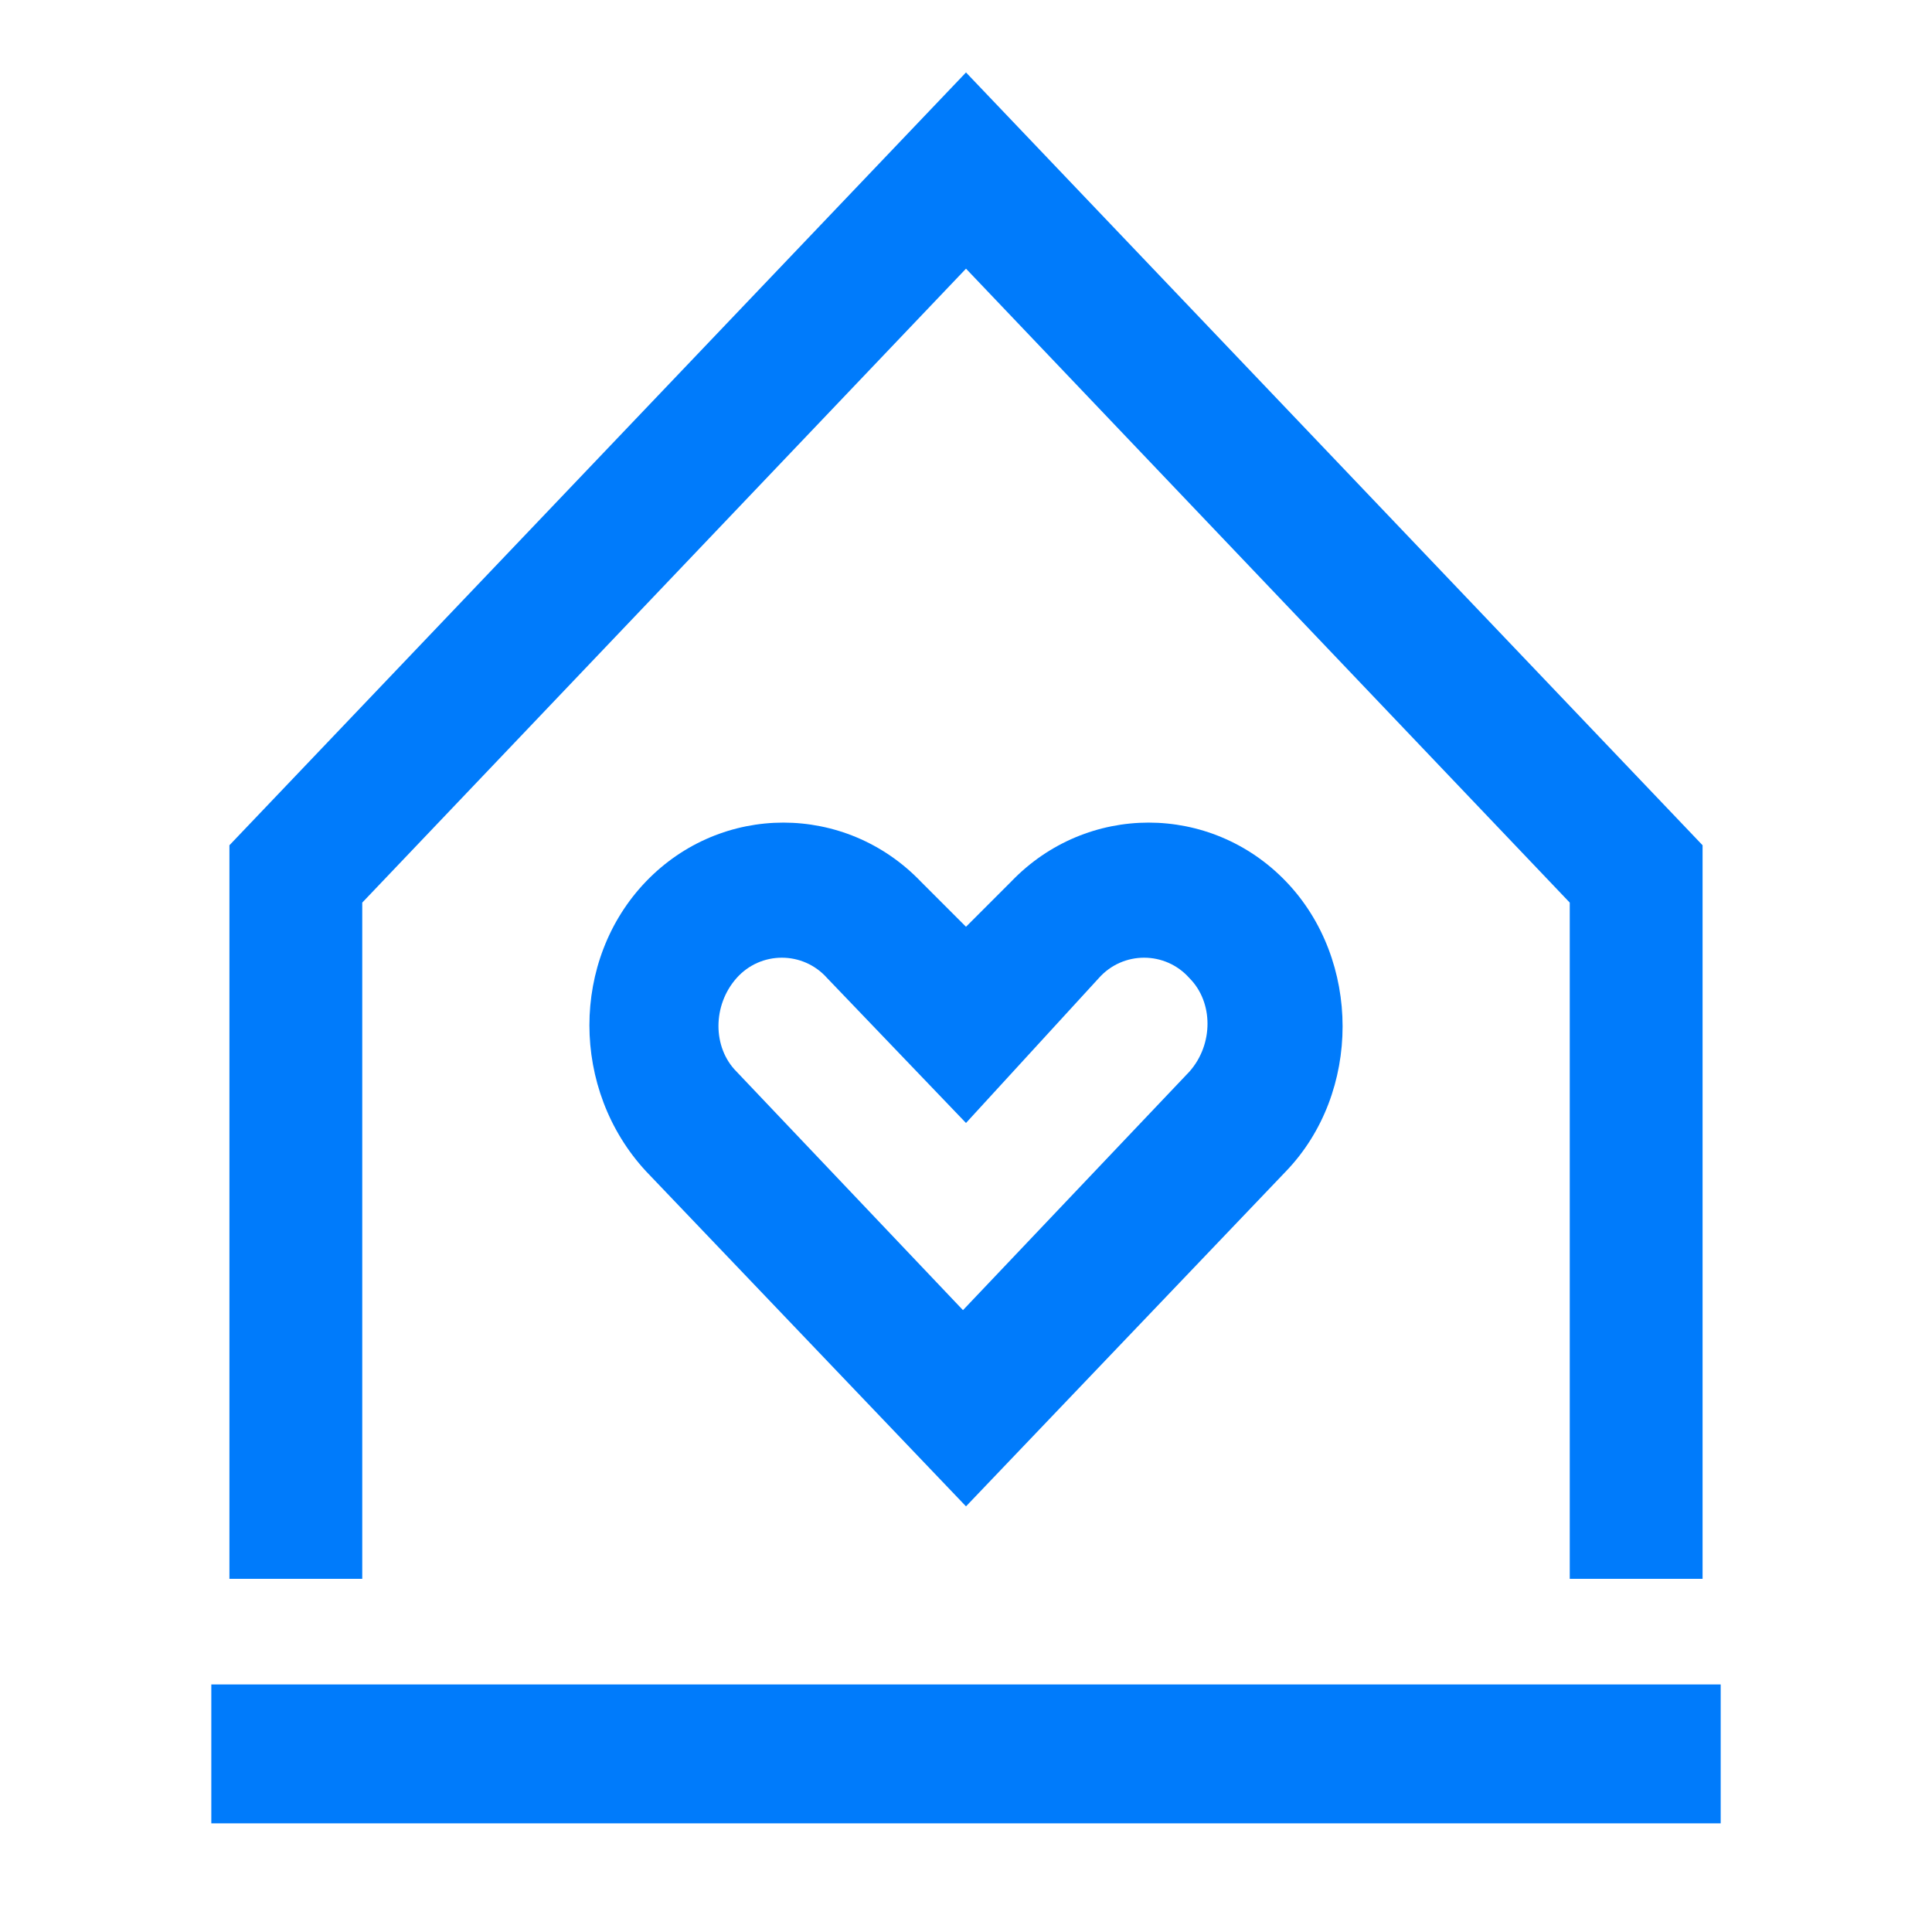 <?xml version="1.0" encoding="utf-8"?>
<!-- Generator: Adobe Illustrator 24.1.0, SVG Export Plug-In . SVG Version: 6.00 Build 0)  -->
<svg version="1.1" id="Слой_1" xmlns="http://www.w3.org/2000/svg" xmlns:xlink="http://www.w3.org/1999/xlink" x="0px" y="0px"
	 viewBox="0 0 64 64" style="enable-background:new 0 0 64 64;" xml:space="preserve">
<style type="text/css">
	.st0{fill-rule:evenodd;clip-rule:evenodd;fill:#007BFB;}
</style>
<path class="st0" d="M32,2.4L56.4,28v24.3H52V29.9l-20-21l-20,21v22.4H7.6V28L32,2.4z M21.4,29.2c2.5-2.6,6.6-2.6,9.1,0l1.5,1.5
	l1.5-1.5c2.5-2.6,6.6-2.6,9.1,0c2.5,2.6,2.5,7,0,9.6L32,49.9L21.4,38.8C18.9,36.1,18.9,31.8,21.4,29.2z M27.4,32.4
	c-0.8-0.9-2.2-0.9-3,0c-0.8,0.9-0.8,2.3,0,3.1l7.5,7.9l7.5-7.9c0.8-0.9,0.8-2.3,0-3.1c-0.8-0.9-2.2-0.9-3,0L32,37.2L27.4,32.4z
	 M57,55.8v4.6H7v-4.6H57z"/>
</svg>
